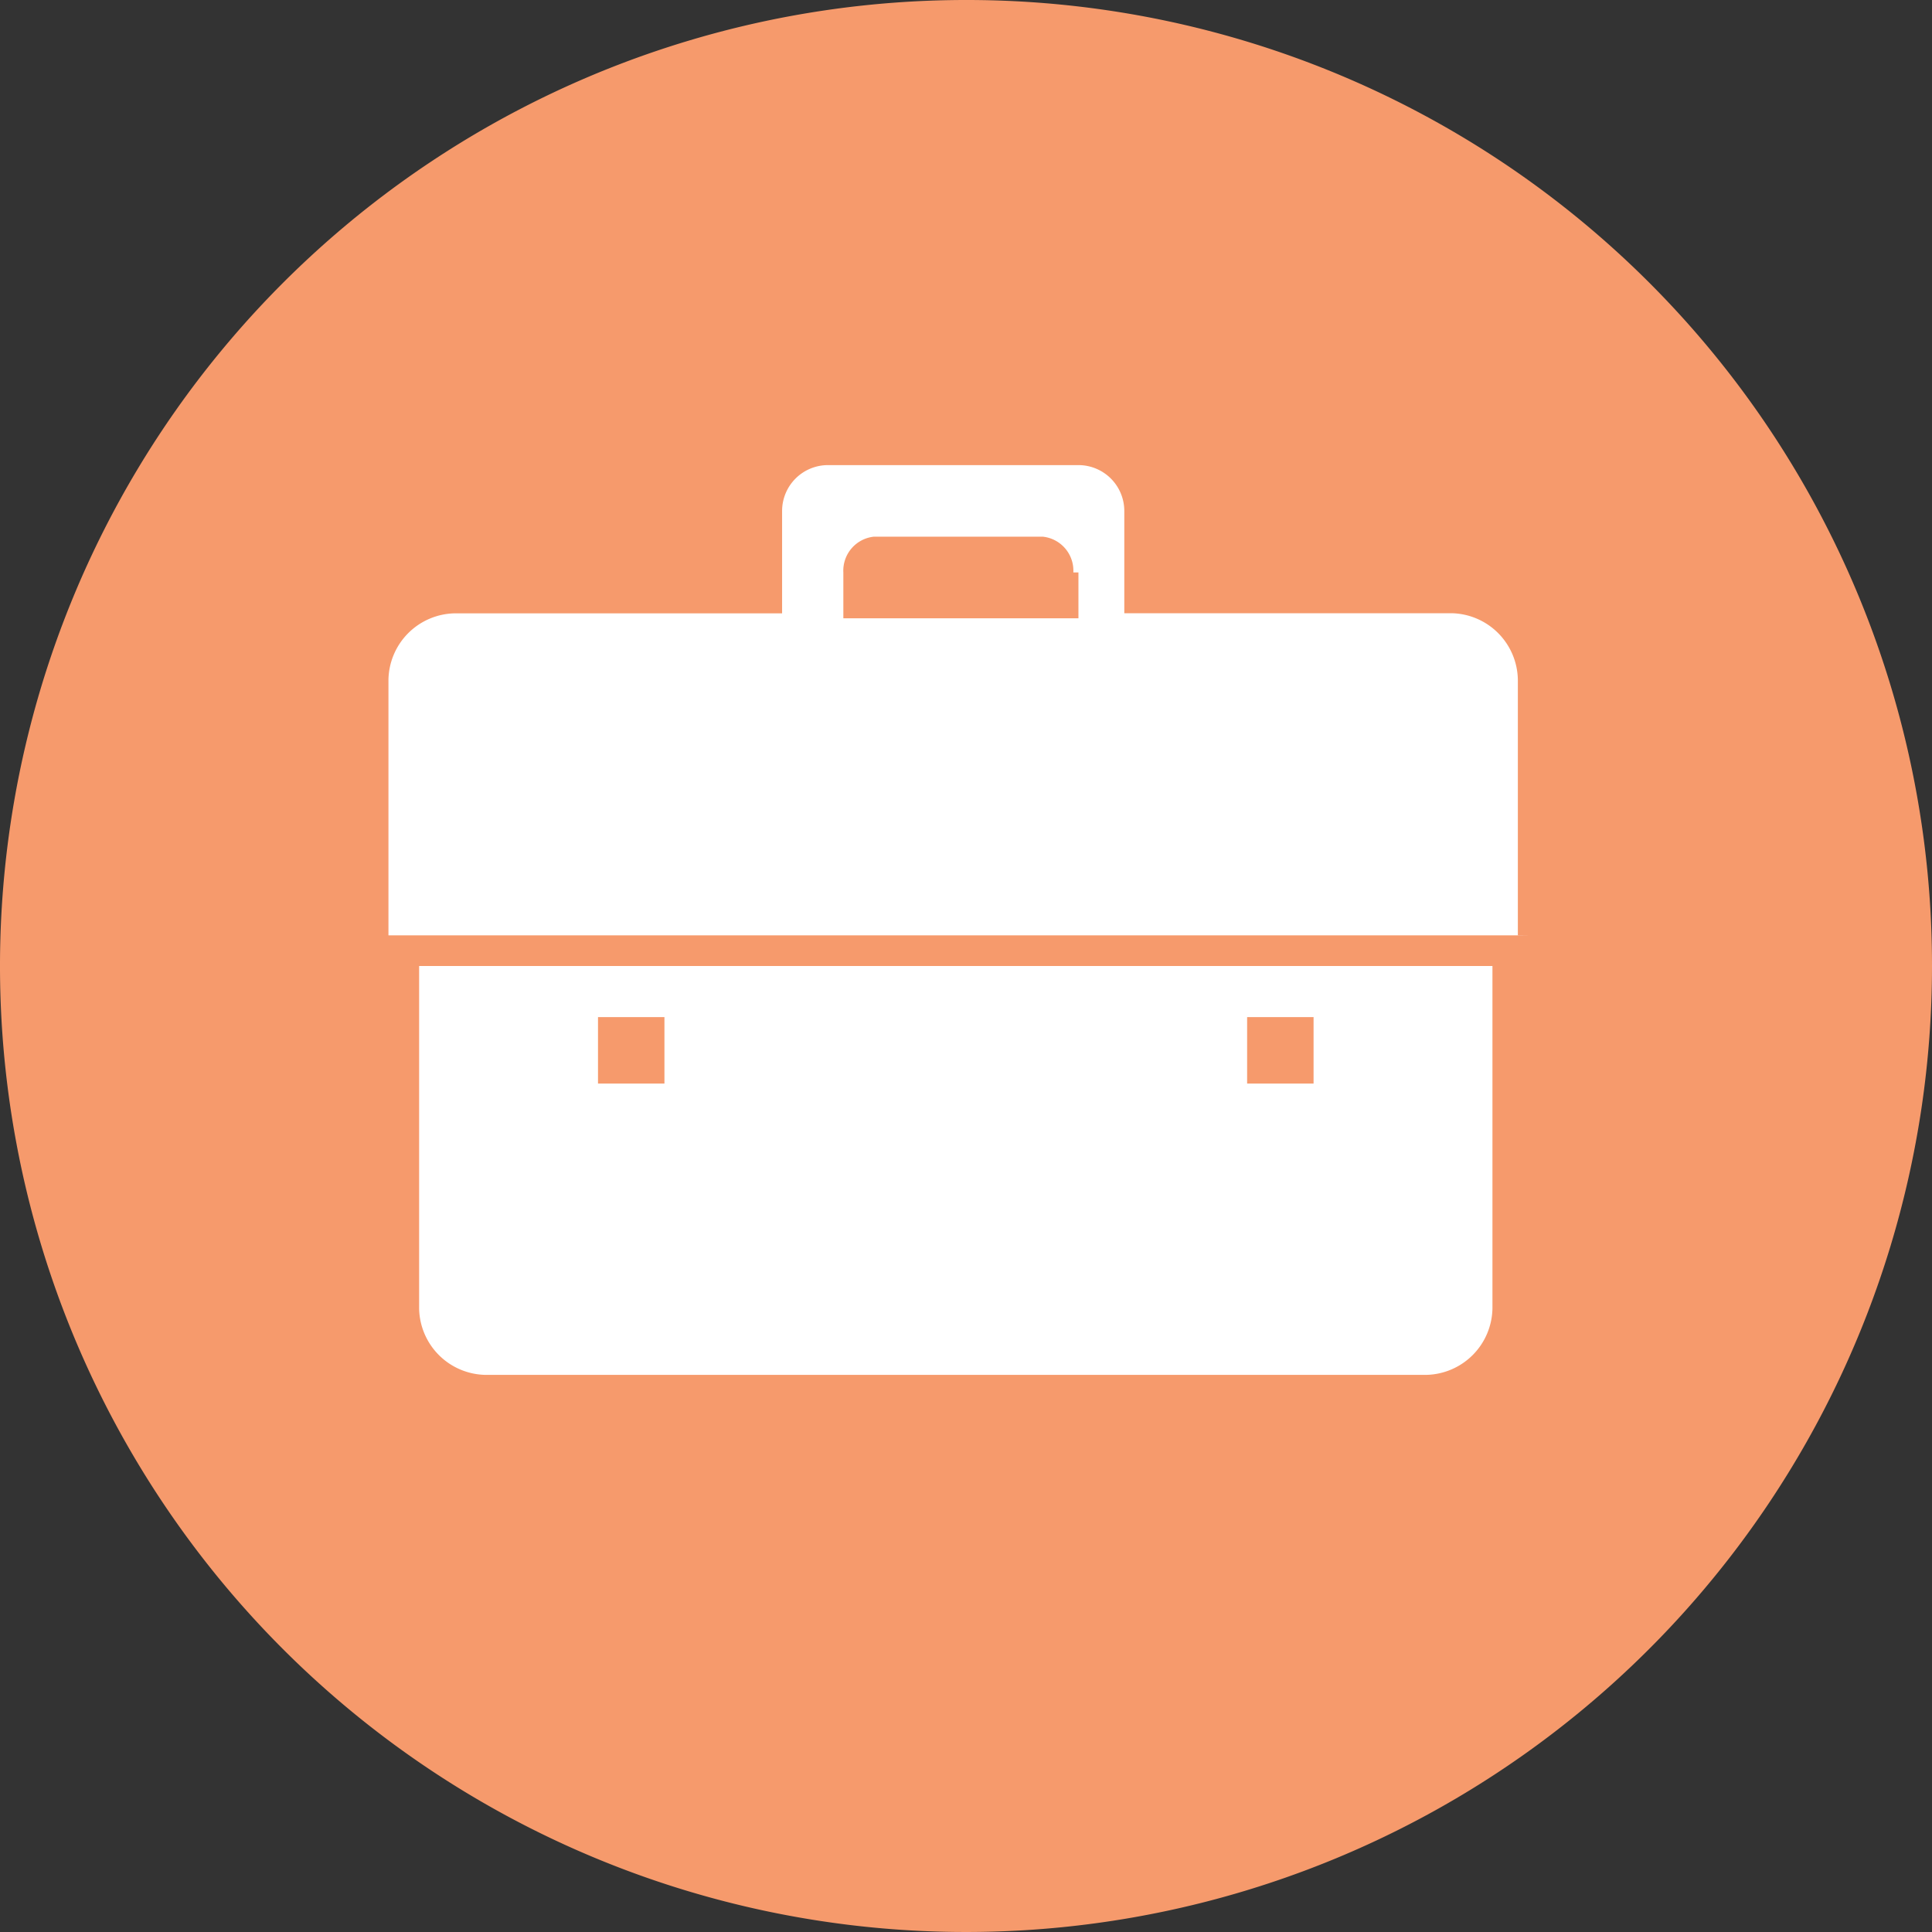<svg xmlns="http://www.w3.org/2000/svg" width="80" height="80" viewBox="0 0 80 80">
  <rect x="0" y="0" width="80" height="80" fill="#333333" stroke="none"/>
  <g id="Group_6914" data-name="Group 6914" transform="translate(-295.4 -193.5)">
    <path id="Path_7748" data-name="Path 7748" d="M375.4,233.5a40,40,0,1,1-40-40A39.968,39.968,0,0,1,375.4,233.5Z" fill="#f69a6c"/>
    <g id="XMLID_384_" transform="translate(311.485 212.759)">
      <g id="Group_6449" data-name="Group 6449">
        <path id="Path_7749" data-name="Path 7749" d="M331.36,207.044a1.415,1.415,0,0,0-1.27-1.481h-6.984a1.415,1.415,0,0,0-1.27,1.481v1.9h9.735v-1.9ZM350.2,222.071H303V211.489a2.8,2.8,0,0,1,2.751-2.751H319.3V204.5a1.9,1.9,0,0,1,1.9-1.9h10.37a1.9,1.9,0,0,1,1.9,1.9v4.233h13.545a2.8,2.8,0,0,1,2.751,2.751v10.582Z" transform="translate(-303 -202.6)" fill="#fff"/>
        <path id="Path_7750" data-name="Path 7750" d="M340.637,217.268v-2.751h-2.751v2.751Zm7.407,9.312a2.8,2.8,0,0,1-2.751,2.751H306.351a2.8,2.8,0,0,1-2.751-2.751V212.4h44.444v14.18Zm-34.286-9.312v-2.751h-2.751v2.751Z" transform="translate(-302.33 -191.659)" fill="#fff"/>
      </g>
    </g>
  </g>
</svg>
